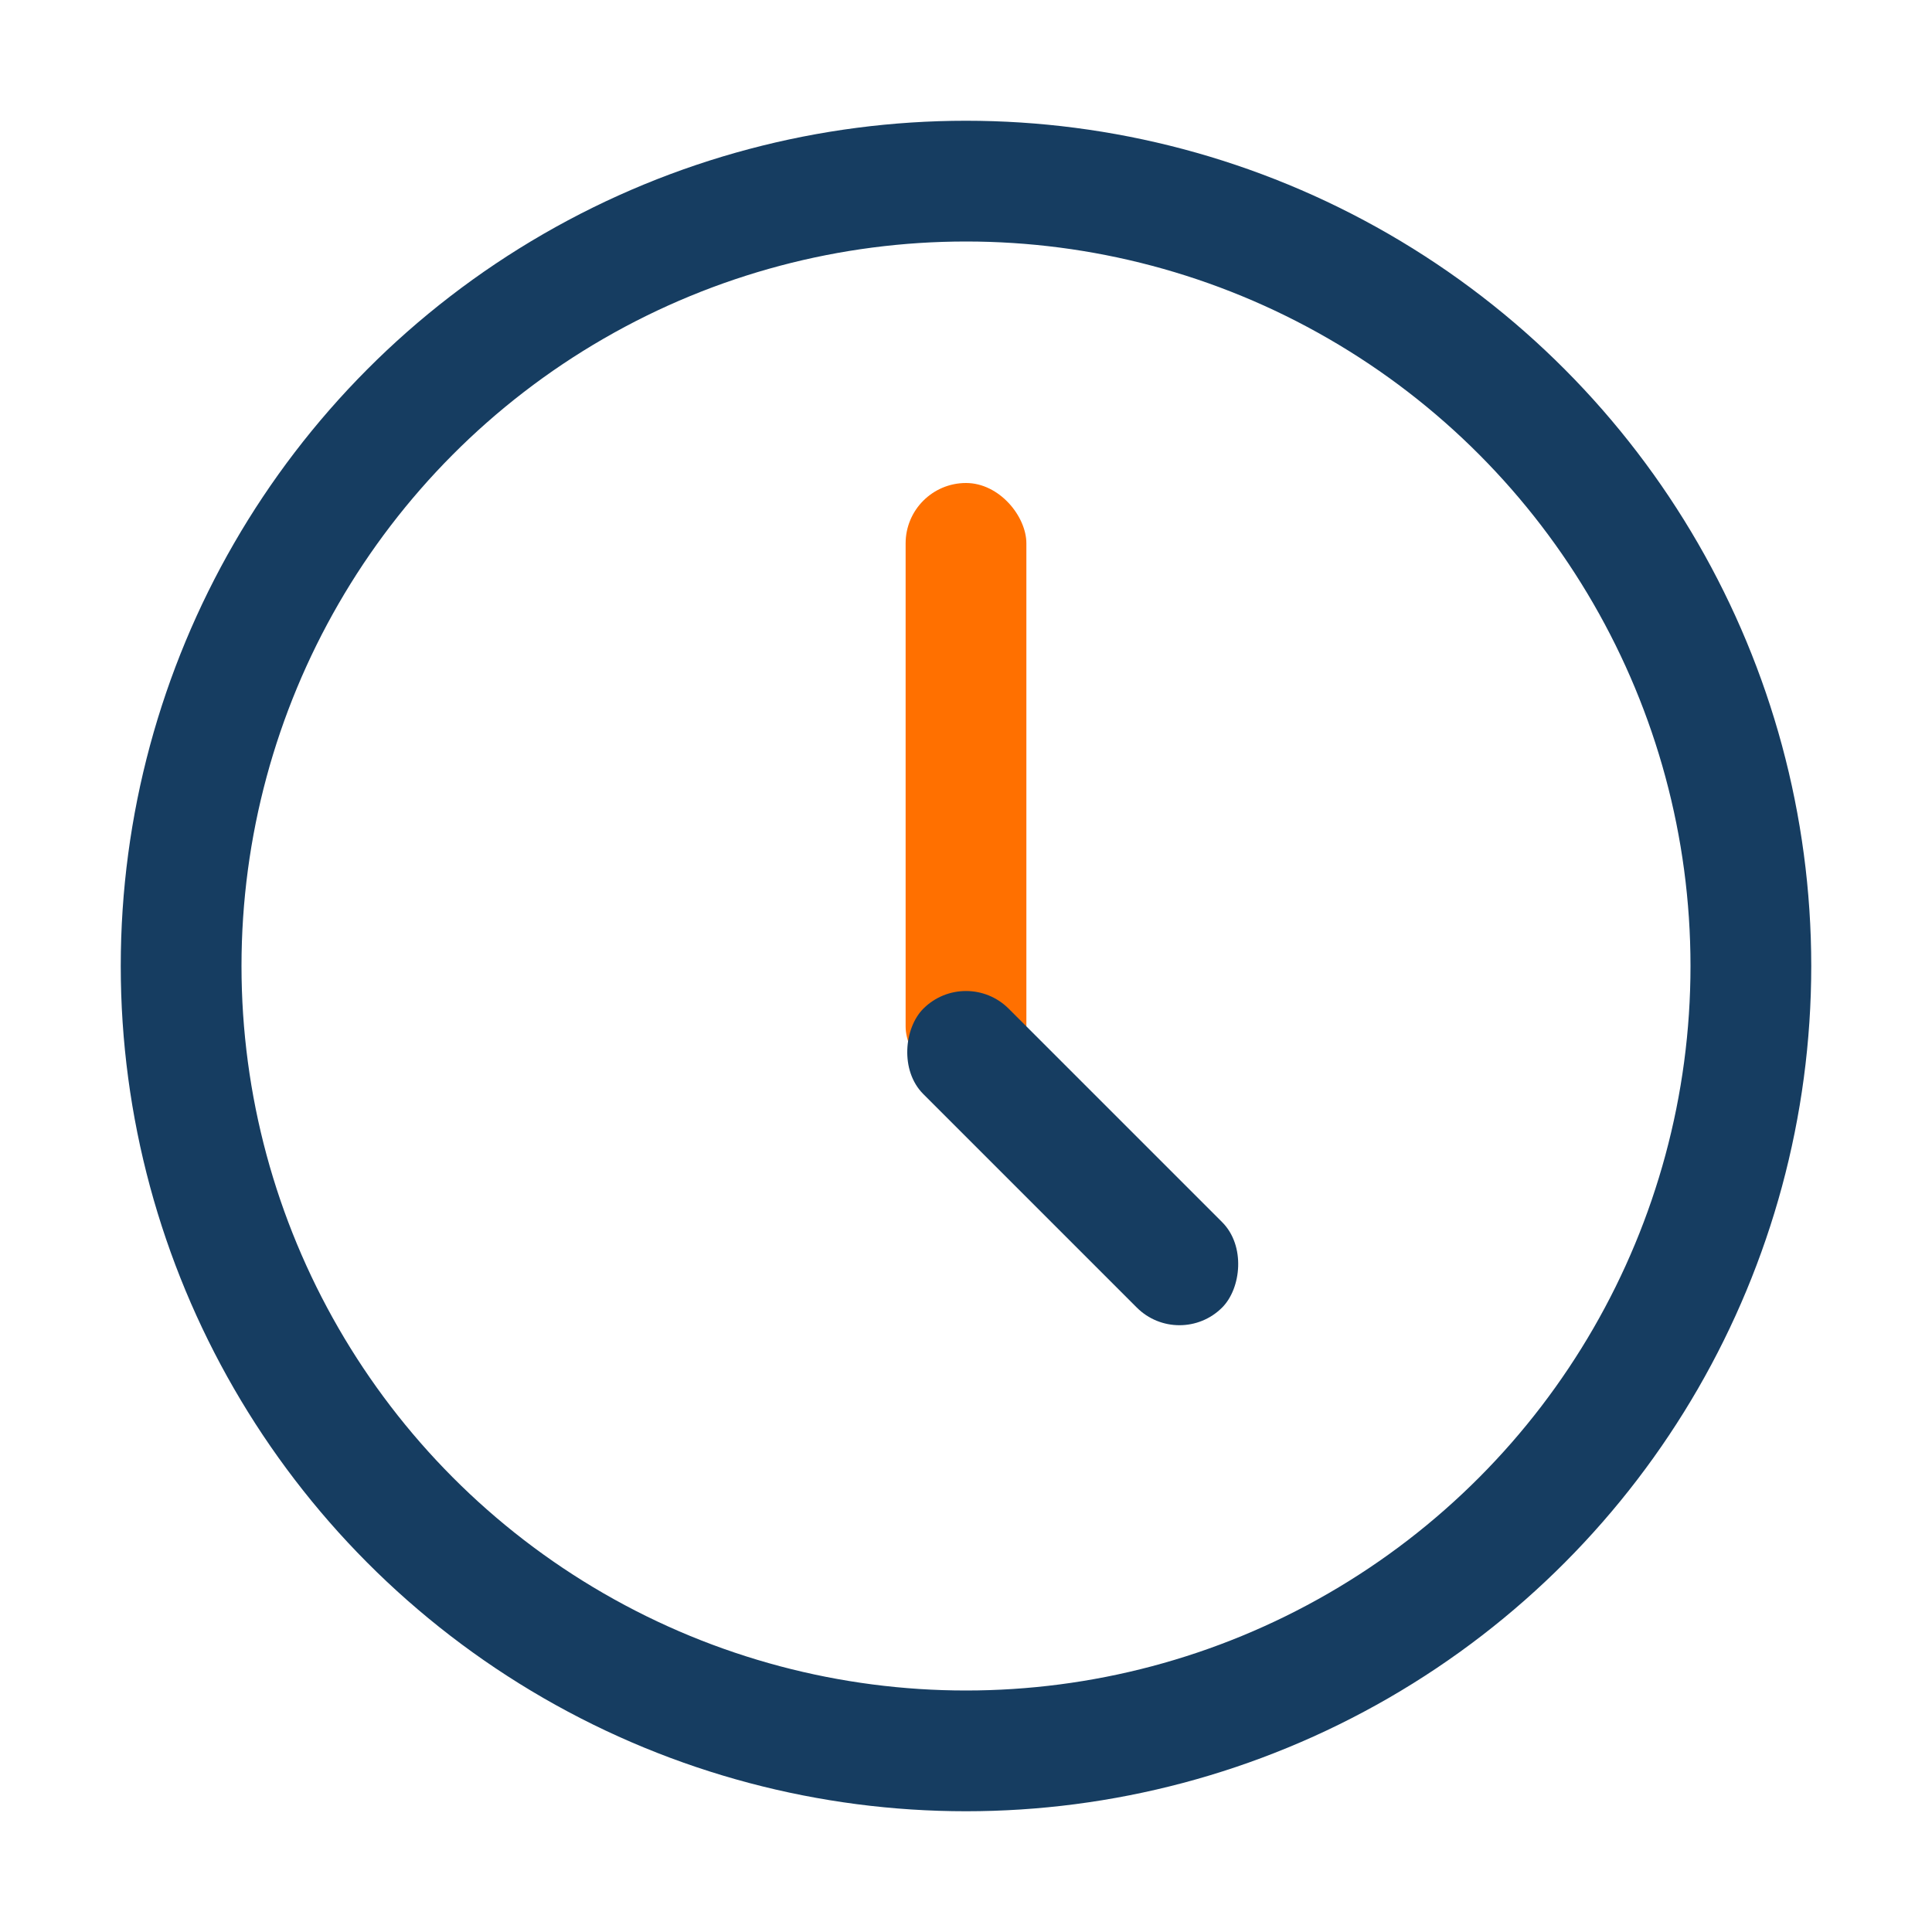 <?xml version="1.0" encoding="UTF-8"?>
<svg xmlns="http://www.w3.org/2000/svg" width="32" height="32" viewBox="0 0 32 32"><circle cx="16" cy="16" r="13" fill="none" stroke="#163D61" stroke-width="2"/><rect x="15" y="8" width="2" height="10" rx="1" fill="#FF7000"/><rect x="16" y="16" width="7" height="2" rx="1" transform="rotate(45 16 16)" fill="#163D61"/></svg>